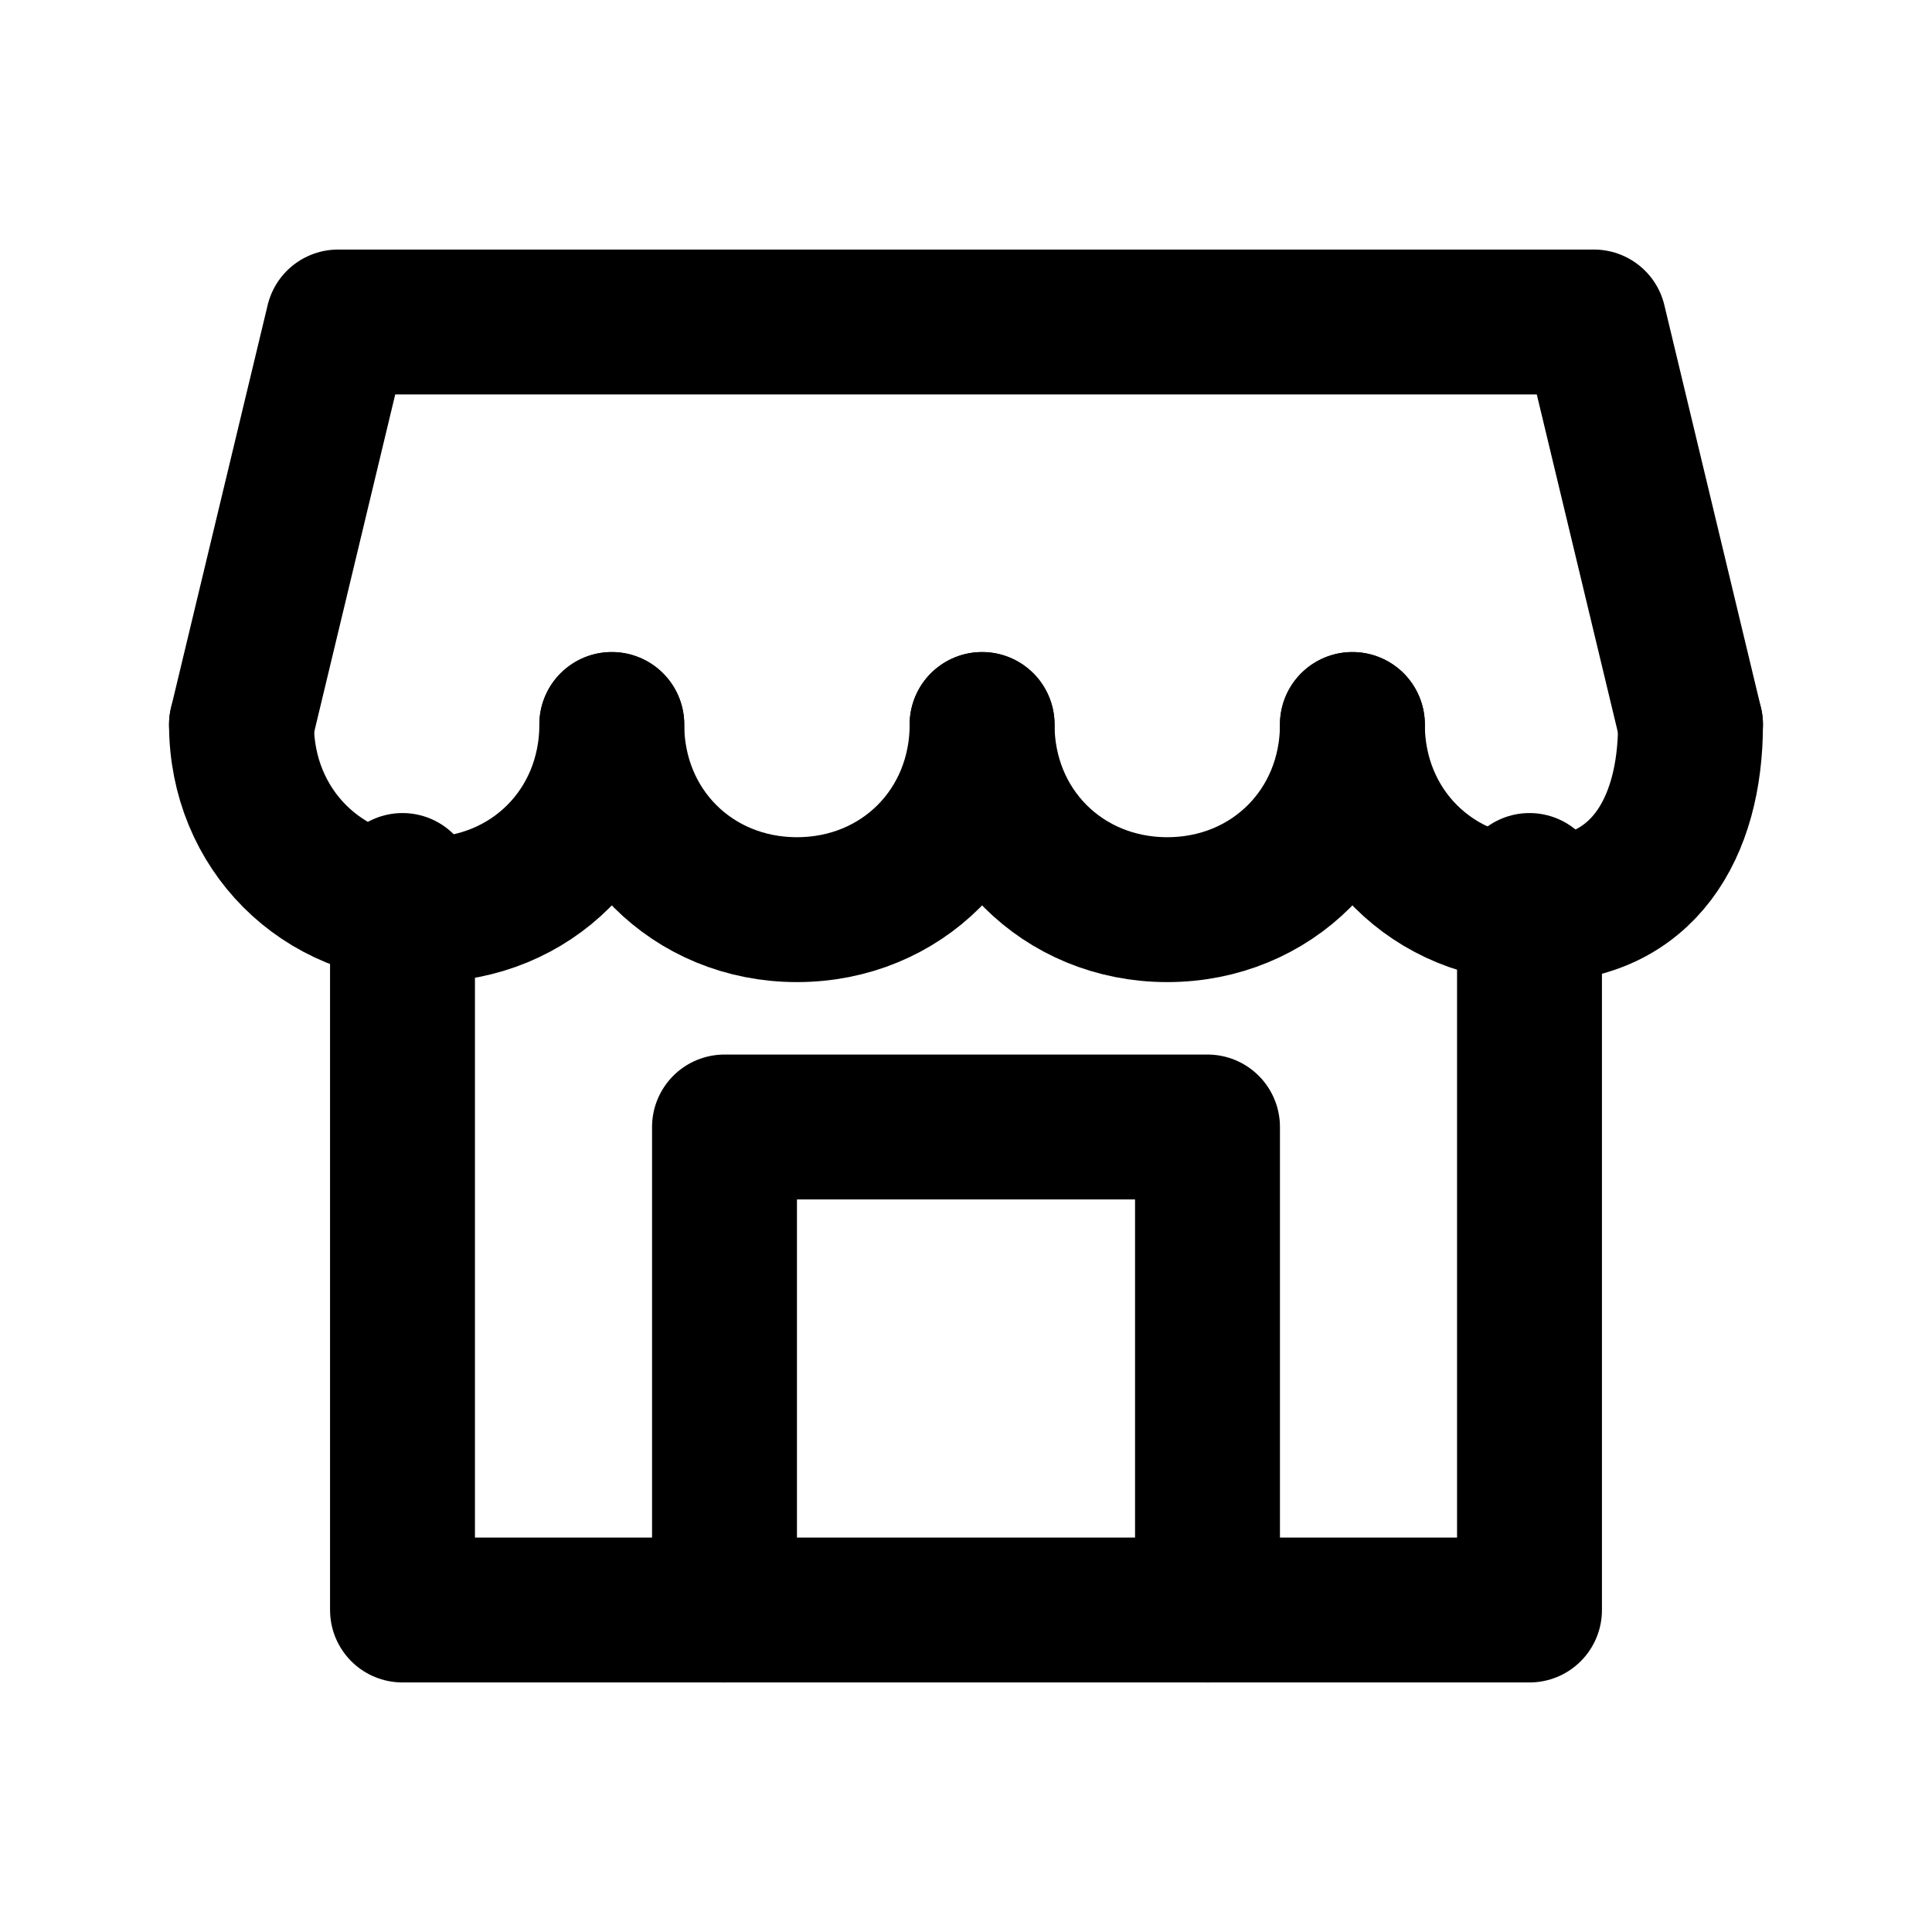 <svg xmlns="http://www.w3.org/2000/svg" width="28" height="28" viewBox="0 0 24 24" fill="none"
     stroke="currentColor" stroke-width="1.8" stroke-linecap="round" stroke-linejoin="round" aria-hidden="true">
  <!-- canopy -->
  <path d="M3 9l1.2-5h15.6L21 9" />
  <path d="M3 9c0 1.3 1 2.3 2.3 2.3S7.6 10.3 7.6 9" />
  <path d="M7.6 9c0 1.3 1 2.3 2.3 2.3S12.2 10.3 12.2 9" />
  <path d="M12.2 9c0 1.3 1 2.3 2.3 2.3S16.8 10.3 16.8 9" />
  <path d="M16.8 9c0 1.3 1 2.3 2.3 2.3S21 10.3 21 9" />

  <!-- shop body -->
  <path d="M5 11v9h14v-9" />
  <path d="M9 20v-6h6v6" />
</svg>
